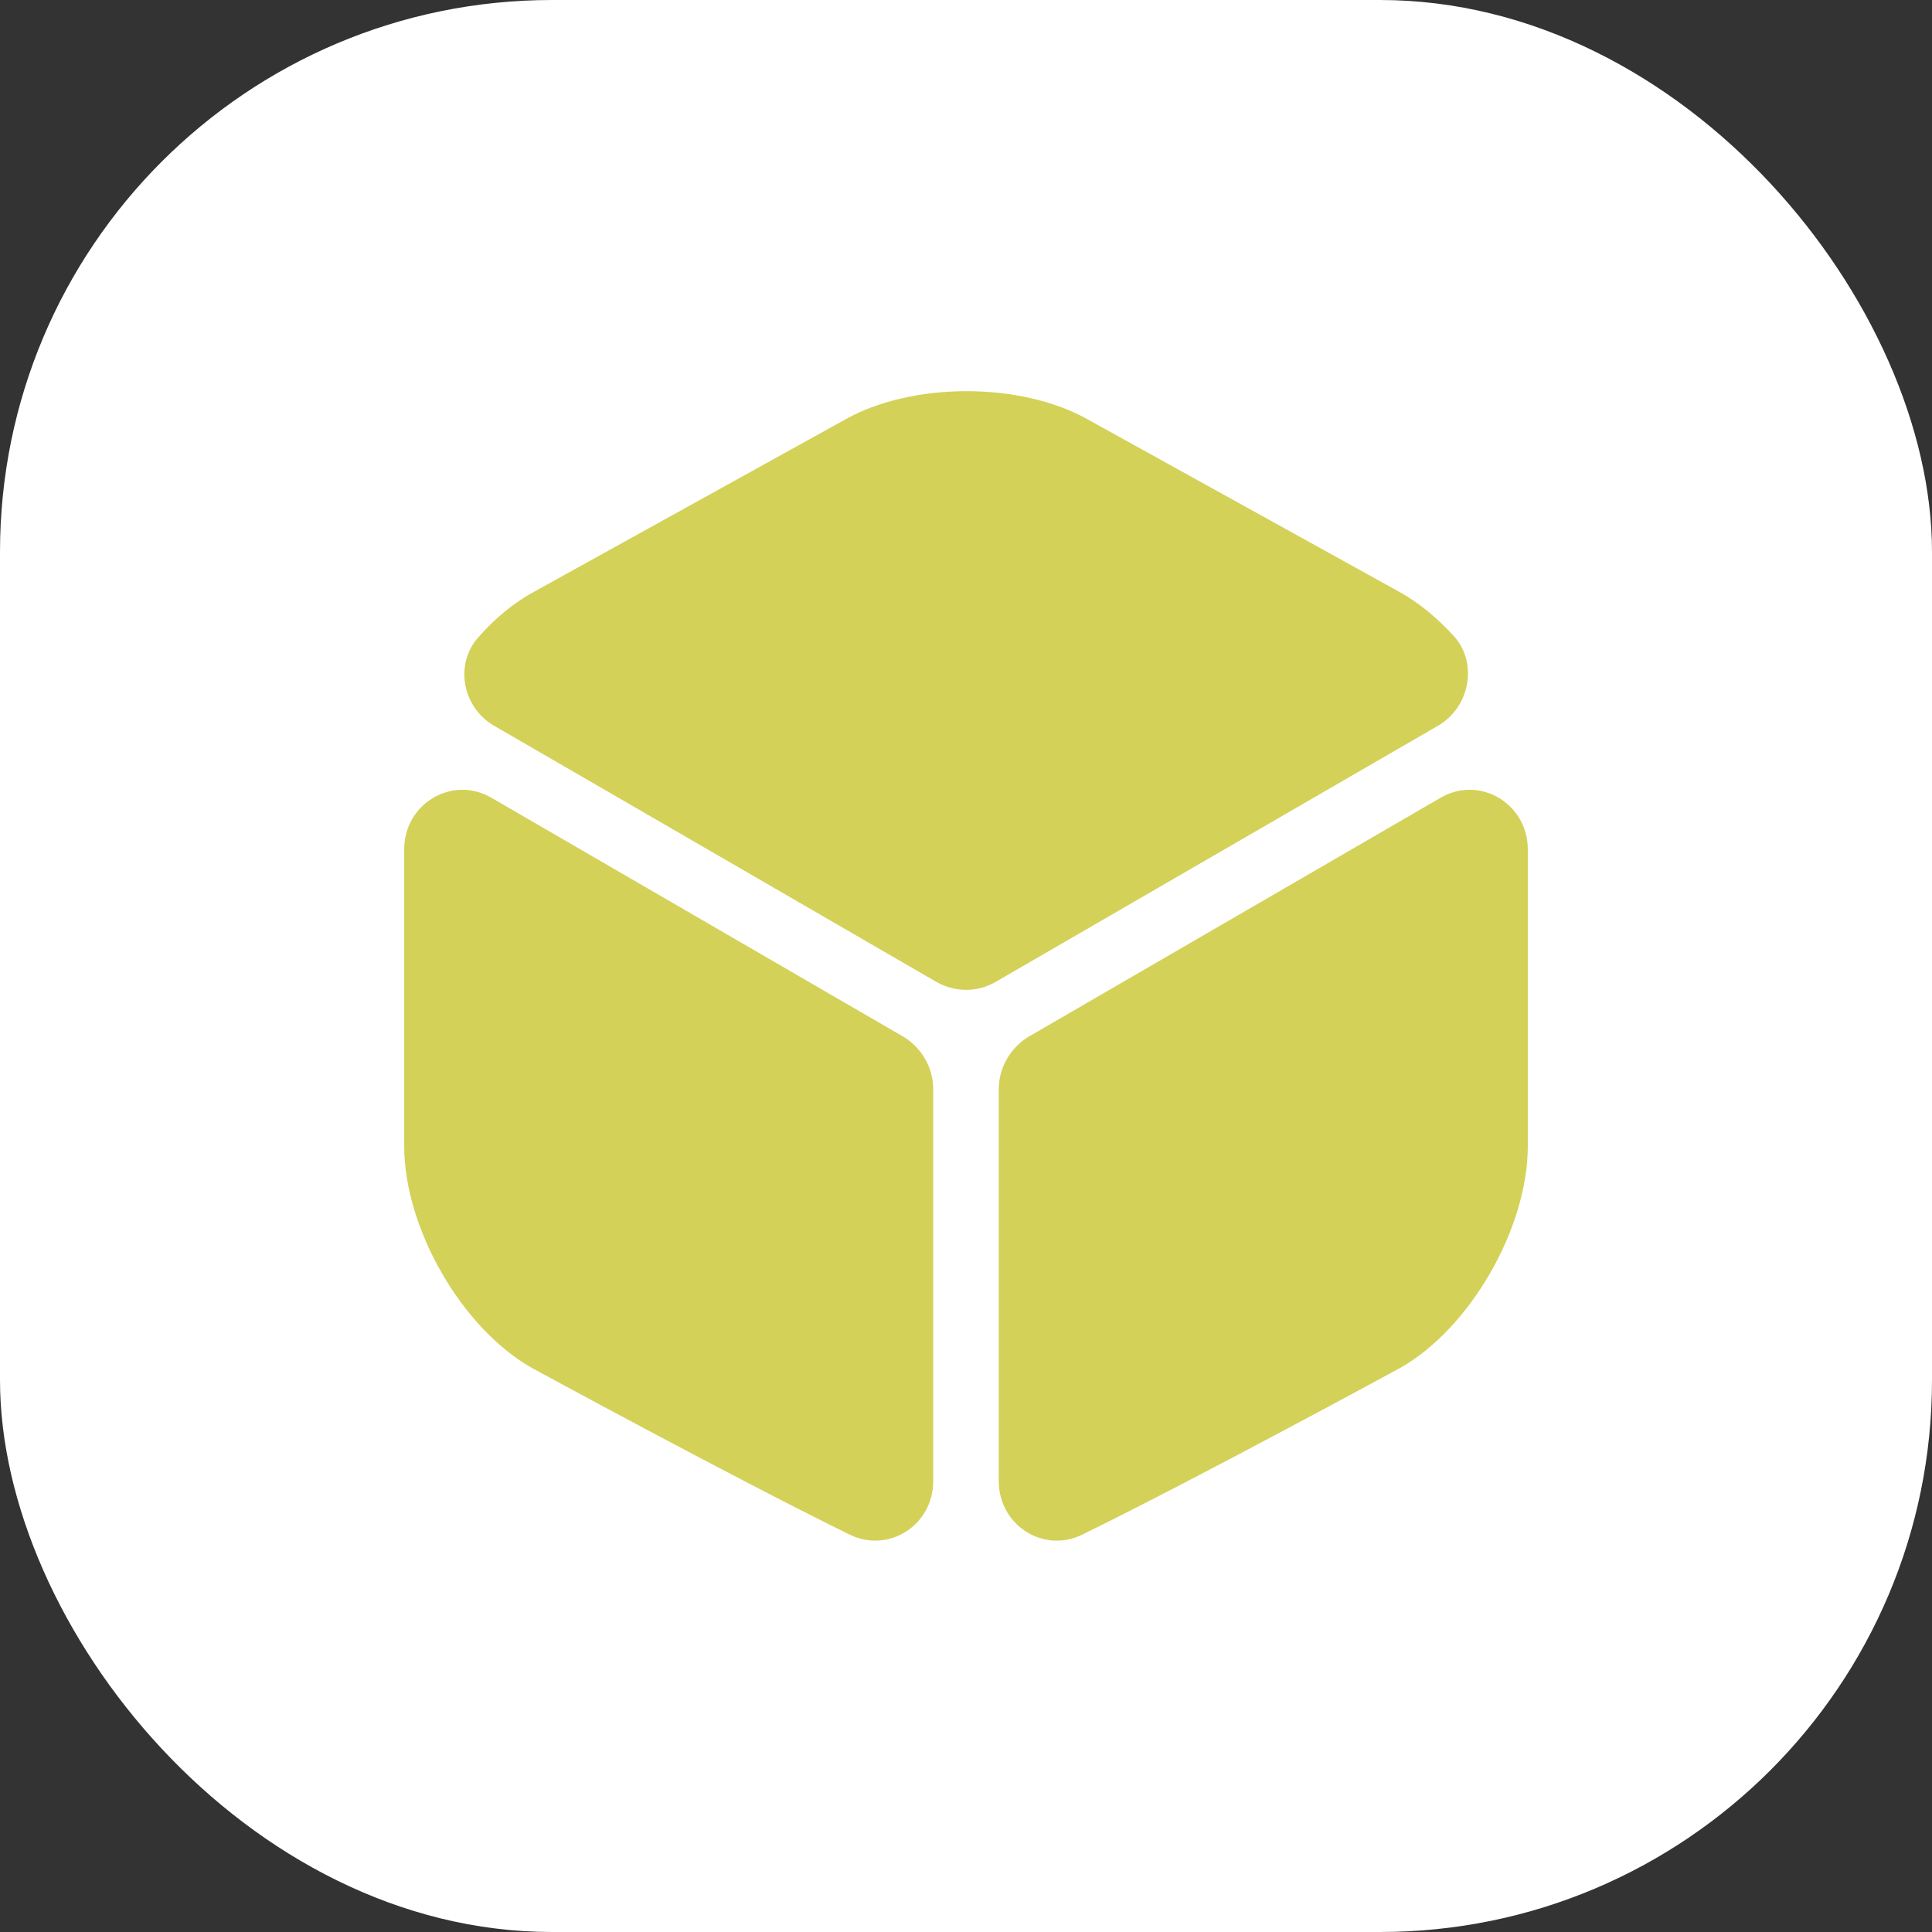 <?xml version="1.0" encoding="UTF-8"?> <svg xmlns="http://www.w3.org/2000/svg" width="28" height="28" viewBox="0 0 28 28" fill="none"><rect x="0" y="0" width="28" height="28" fill="#333333" stroke="none"/><rect width="28" height="28" rx="8" fill="white"></rect><path d="M20.842 10.517L14.425 14.233C14.167 14.383 13.842 14.383 13.575 14.233L7.159 10.517C6.7 10.25 6.584 9.625 6.934 9.234C7.175 8.959 7.45 8.734 7.742 8.575L12.258 6.075C13.225 5.534 14.792 5.534 15.758 6.075L20.275 8.575C20.567 8.734 20.842 8.967 21.084 9.234C21.417 9.625 21.3 10.25 20.842 10.517Z" fill="#D3D158"></path><path d="M13.525 15.784V21.467C13.525 22.1 12.883 22.517 12.317 22.242C10.6 21.4 7.708 19.825 7.708 19.825C6.692 19.25 5.858 17.8 5.858 16.609V12.309C5.858 11.65 6.55 11.234 7.117 11.559L13.108 15.034C13.358 15.192 13.525 15.475 13.525 15.784Z" fill="#D3D158"></path><path d="M14.475 15.784V21.467C14.475 22.1 15.117 22.517 15.683 22.242C17.4 21.4 20.292 19.825 20.292 19.825C21.308 19.25 22.142 17.8 22.142 16.609V12.309C22.142 11.65 21.45 11.234 20.883 11.559L14.892 15.034C14.642 15.192 14.475 15.475 14.475 15.784Z" fill="#D3D158"></path></svg> 